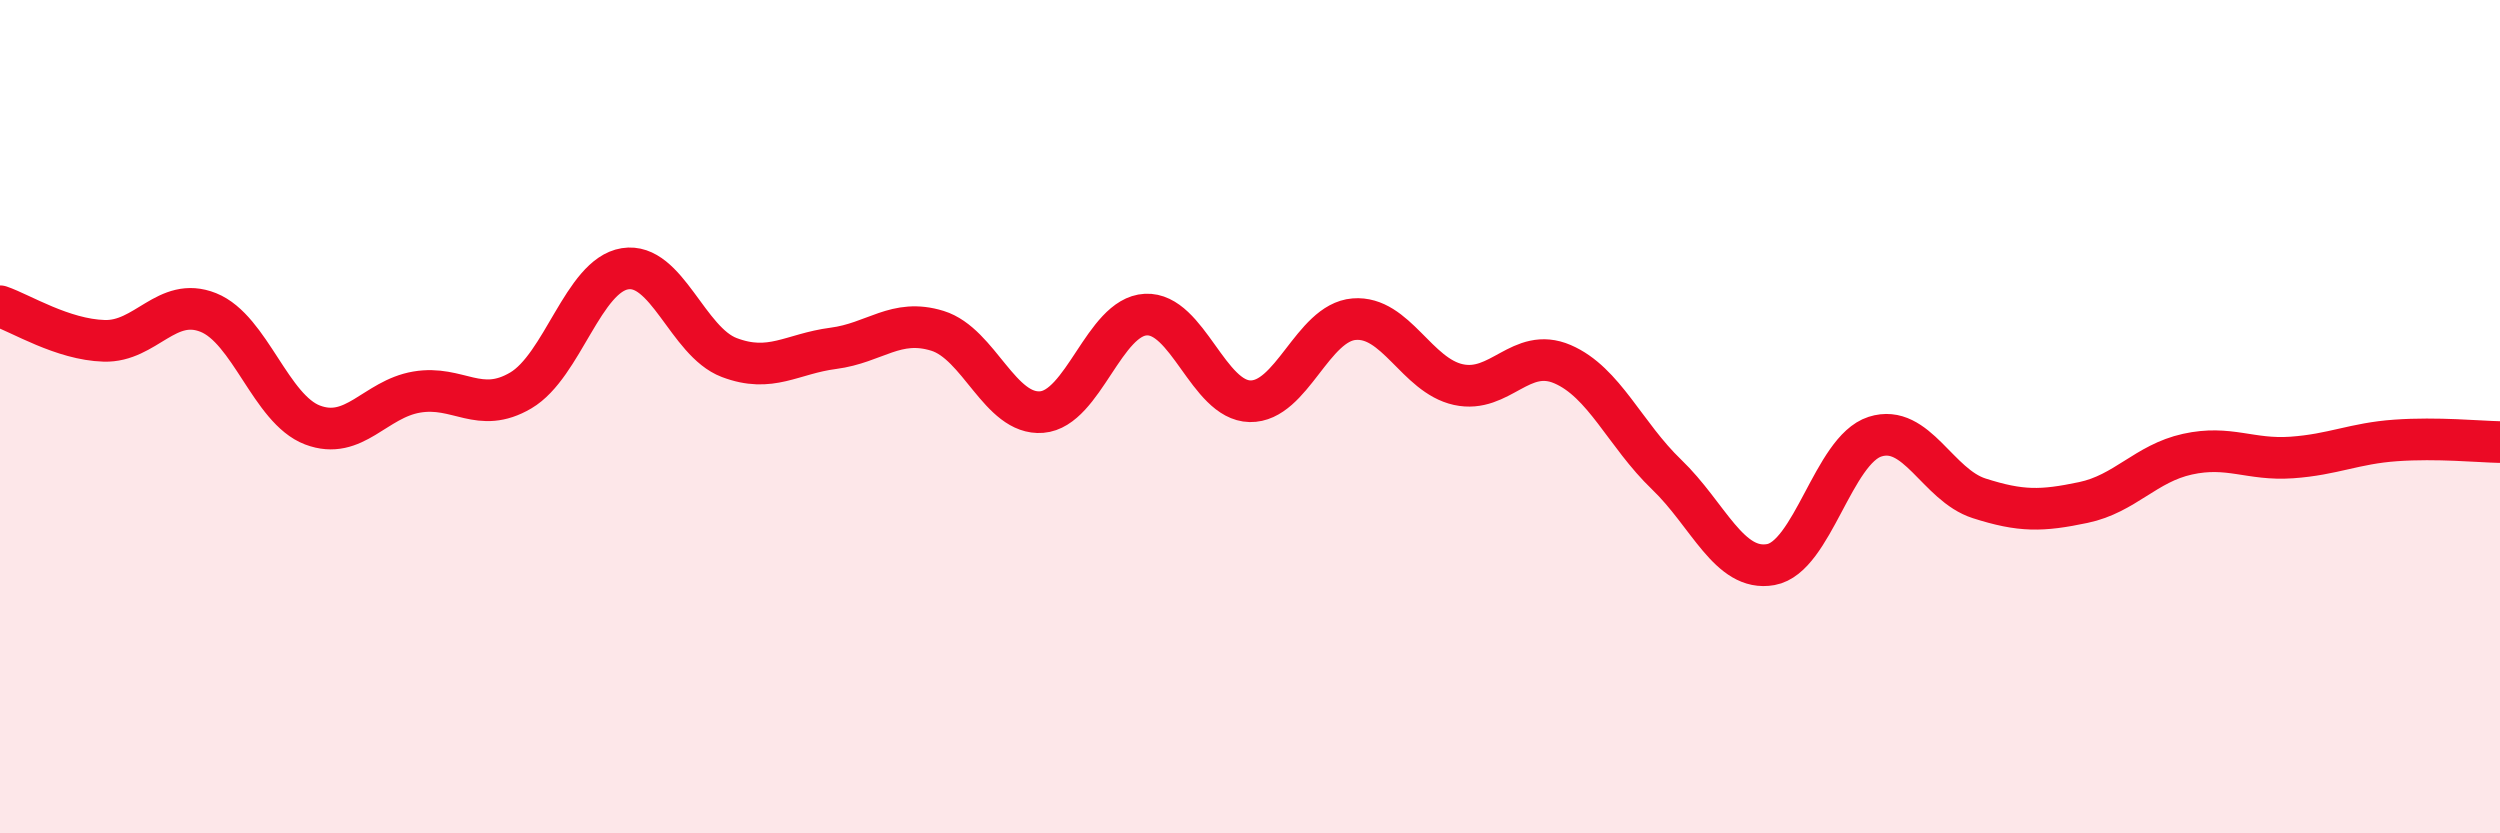 
    <svg width="60" height="20" viewBox="0 0 60 20" xmlns="http://www.w3.org/2000/svg">
      <path
        d="M 0,7.35 C 0.5,7.52 1.5,8.15 2.5,8.18 C 3.5,8.21 4,7.1 5,7.5 C 6,7.9 6.5,9.82 7.5,10.2 C 8.5,10.58 9,9.58 10,9.41 C 11,9.24 11.5,9.96 12.5,9.37 C 13.5,8.78 14,6.61 15,6.45 C 16,6.29 16.5,8.2 17.5,8.58 C 18.5,8.96 19,8.49 20,8.36 C 21,8.23 21.5,7.63 22.5,7.94 C 23.5,8.25 24,9.97 25,9.89 C 26,9.81 26.5,7.6 27.5,7.55 C 28.5,7.5 29,9.61 30,9.63 C 31,9.65 31.5,7.74 32.5,7.66 C 33.5,7.58 34,9.01 35,9.23 C 36,9.45 36.5,8.31 37.5,8.74 C 38.5,9.17 39,10.43 40,11.39 C 41,12.35 41.5,13.73 42.5,13.55 C 43.5,13.37 44,10.8 45,10.48 C 46,10.16 46.5,11.64 47.5,11.96 C 48.5,12.28 49,12.27 50,12.06 C 51,11.85 51.5,11.12 52.5,10.9 C 53.5,10.68 54,11.05 55,10.98 C 56,10.91 56.5,10.64 57.5,10.57 C 58.5,10.5 59.5,10.6 60,10.61L60 20L0 20Z"
        fill="#EB0A25"
        opacity="0.1"
        stroke-linecap="round"
        stroke-linejoin="round"
      />
      <path
        d="M 0,7.35 C 0.5,7.52 1.5,8.15 2.5,8.18 C 3.5,8.21 4,7.1 5,7.5 C 6,7.9 6.5,9.82 7.5,10.2 C 8.5,10.58 9,9.58 10,9.41 C 11,9.24 11.5,9.96 12.5,9.37 C 13.5,8.78 14,6.61 15,6.45 C 16,6.29 16.5,8.2 17.5,8.58 C 18.5,8.96 19,8.49 20,8.36 C 21,8.23 21.5,7.63 22.5,7.94 C 23.5,8.25 24,9.97 25,9.89 C 26,9.81 26.5,7.6 27.5,7.55 C 28.5,7.5 29,9.61 30,9.63 C 31,9.65 31.5,7.74 32.5,7.66 C 33.5,7.58 34,9.01 35,9.23 C 36,9.45 36.5,8.31 37.5,8.74 C 38.5,9.17 39,10.43 40,11.39 C 41,12.35 41.5,13.73 42.5,13.55 C 43.5,13.37 44,10.8 45,10.48 C 46,10.16 46.5,11.64 47.5,11.96 C 48.5,12.28 49,12.27 50,12.06 C 51,11.85 51.5,11.12 52.5,10.9 C 53.5,10.68 54,11.05 55,10.98 C 56,10.91 56.5,10.64 57.5,10.57 C 58.5,10.5 59.5,10.6 60,10.61"
        stroke="#EB0A25"
        stroke-width="1"
        fill="none"
        stroke-linecap="round"
        stroke-linejoin="round"
      />
    </svg>
  